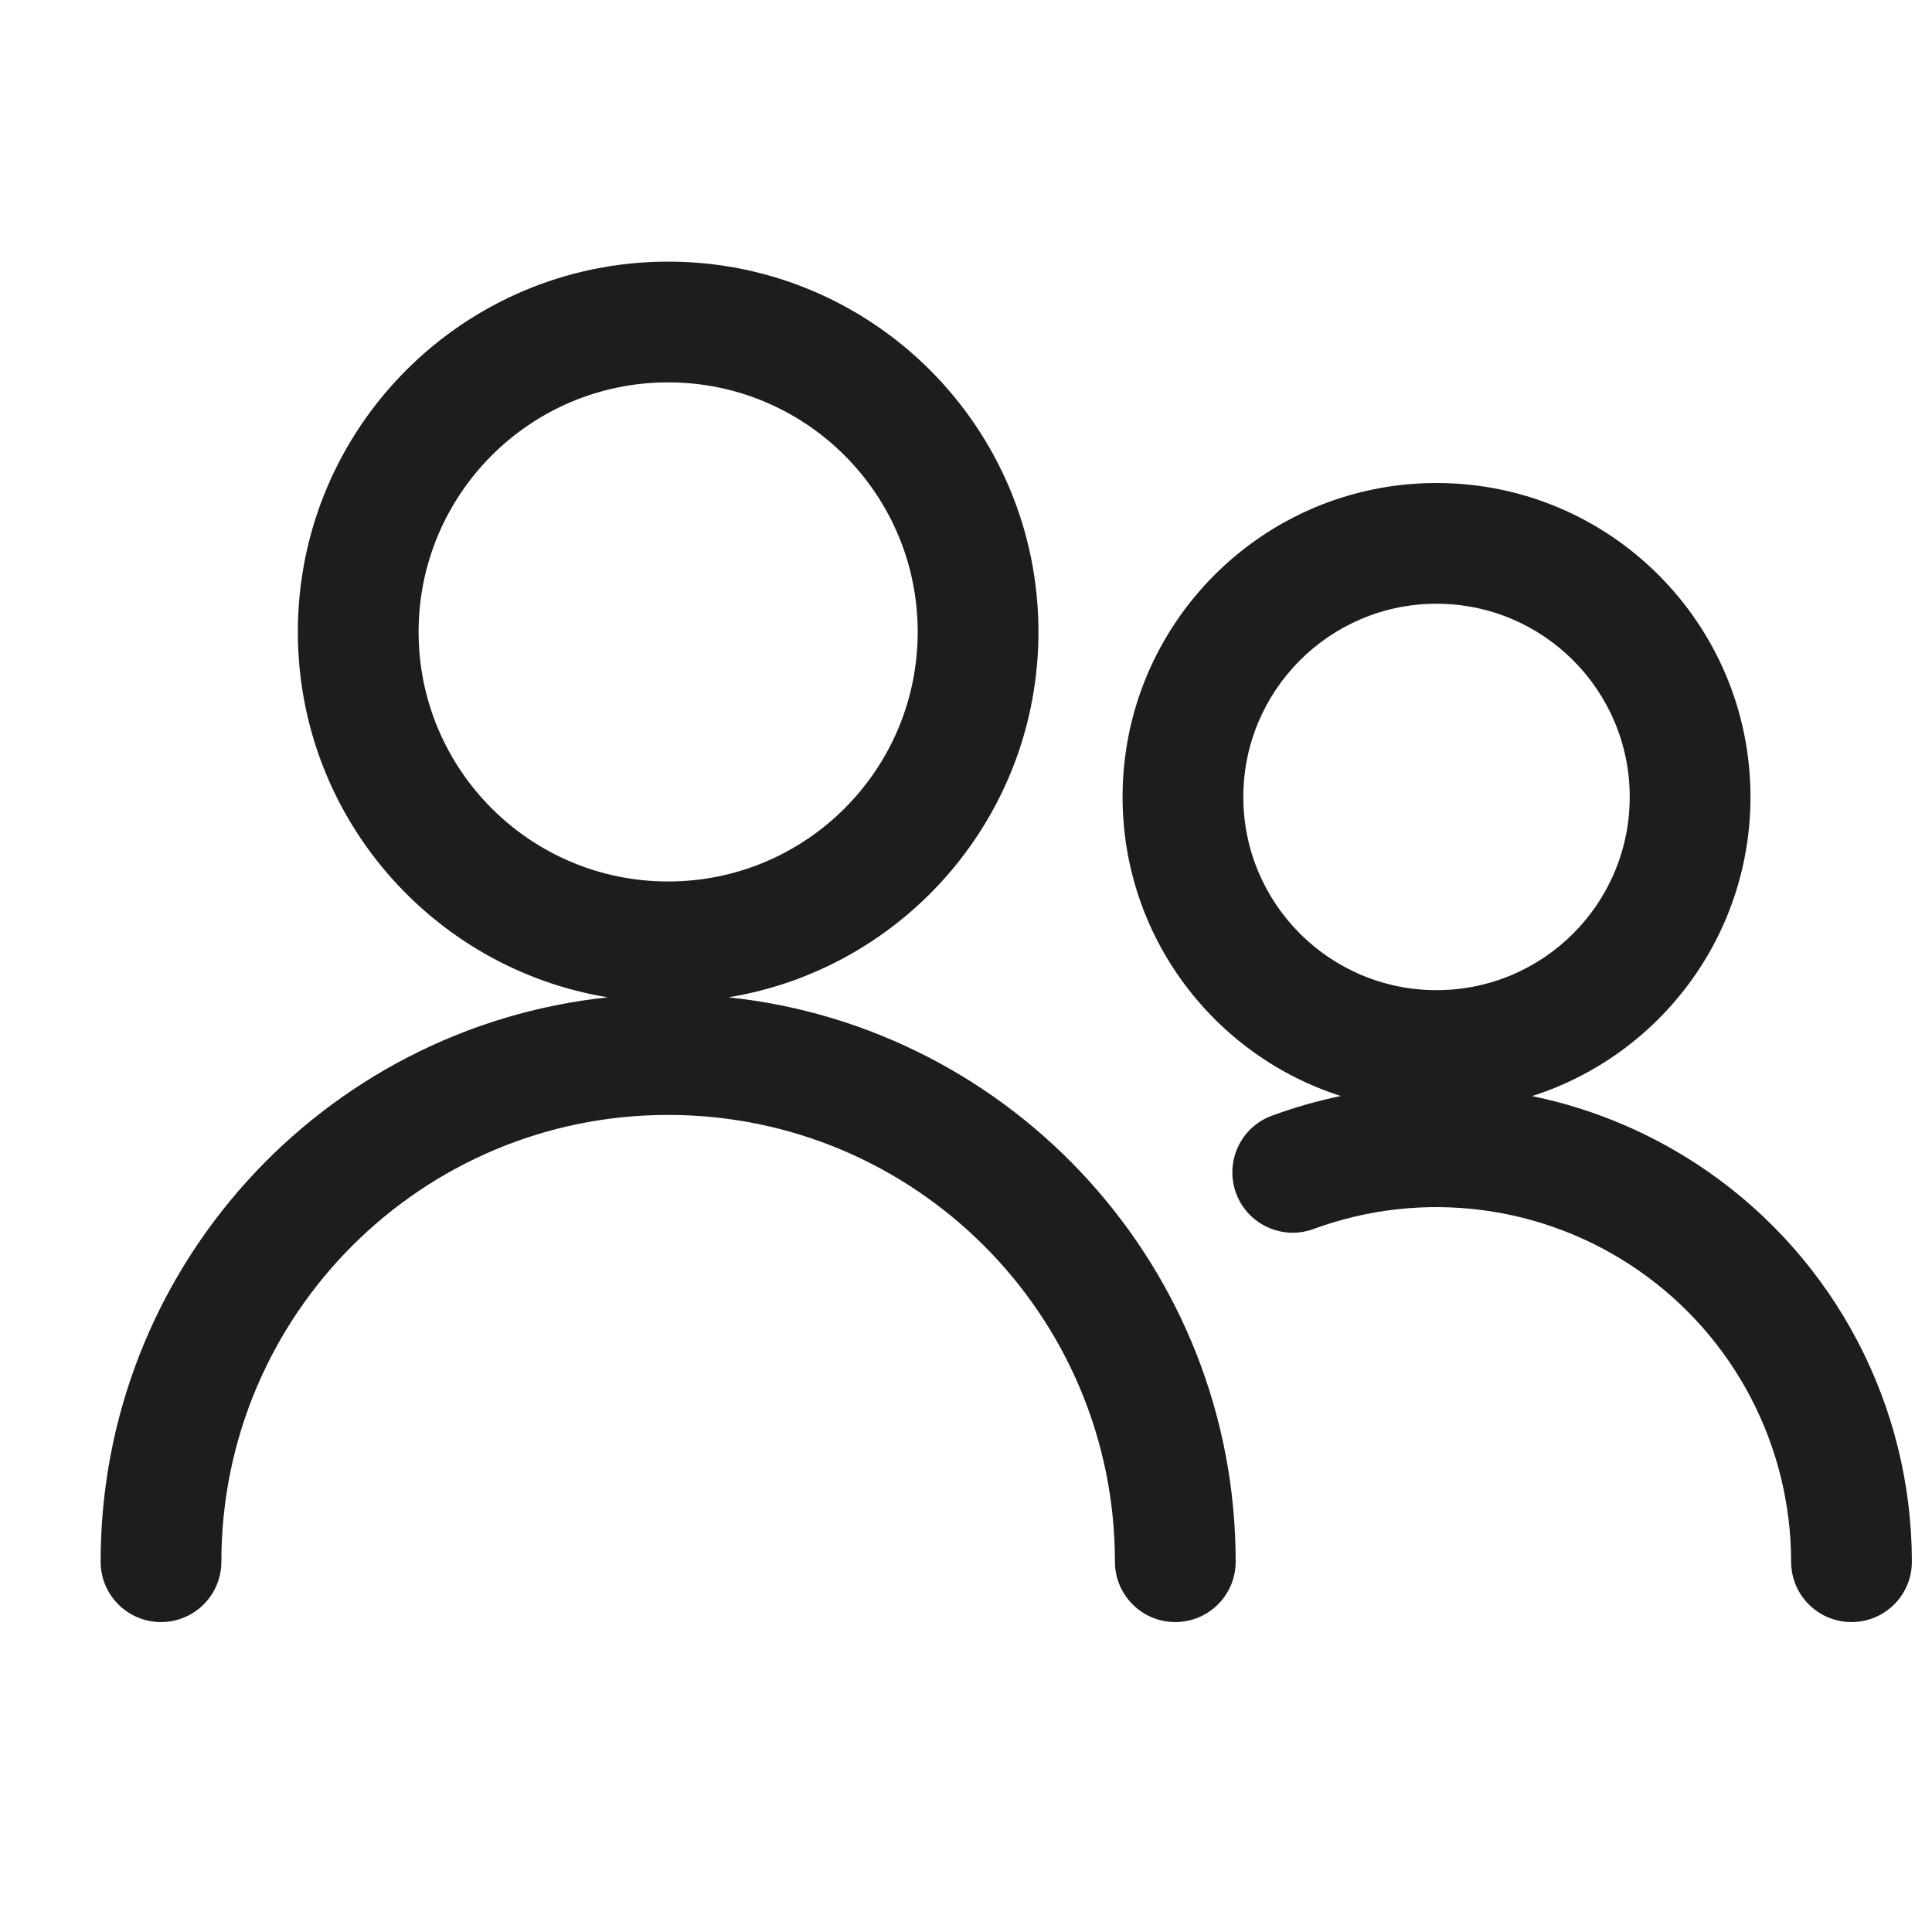 <svg width="24" height="24" viewBox="0 0 24 24" fill="none" xmlns="http://www.w3.org/2000/svg">
<path fill-rule="evenodd" clip-rule="evenodd" d="M8.3 3.25C5.76 3.25 3.7 5.309 3.7 7.85C3.7 10.135 5.367 12.032 7.551 12.389C4.01 12.763 1.25 15.759 1.25 19.4C1.25 19.814 1.586 20.15 2 20.15C2.414 20.15 2.75 19.814 2.75 19.4C2.75 16.335 5.235 13.85 8.3 13.85C11.365 13.85 13.85 16.335 13.85 19.4C13.85 19.814 14.186 20.15 14.6 20.15C15.014 20.15 15.35 19.814 15.35 19.4C15.35 15.759 12.591 12.763 9.049 12.389C11.233 12.032 12.9 10.136 12.9 7.85C12.9 5.309 10.841 3.25 8.3 3.25ZM5.2 7.85C5.2 6.138 6.588 4.75 8.3 4.75C10.012 4.75 11.4 6.138 11.4 7.85C11.4 9.562 10.012 10.95 8.3 10.95C6.588 10.95 5.2 9.562 5.2 7.85ZM13.945 9.9C13.945 7.746 15.691 6 17.845 6C19.999 6 21.745 7.746 21.745 9.9C21.745 11.64 20.606 13.114 19.032 13.616C19.807 13.775 20.552 14.091 21.22 14.556C22.804 15.66 23.749 17.468 23.75 19.4C23.75 19.814 23.415 20.15 23 20.15C22.586 20.15 22.25 19.815 22.25 19.4C22.249 17.96 21.544 16.61 20.362 15.787C19.18 14.963 17.67 14.769 16.318 15.267C15.93 15.41 15.498 15.211 15.355 14.823C15.212 14.434 15.411 14.003 15.799 13.86C16.081 13.756 16.367 13.675 16.656 13.615C15.084 13.113 13.945 11.639 13.945 9.9ZM17.845 7.5C16.52 7.5 15.445 8.575 15.445 9.9C15.445 11.226 16.52 12.3 17.845 12.3C19.171 12.3 20.245 11.226 20.245 9.9C20.245 8.575 19.171 7.5 17.845 7.5Z" fill="#1D1D1D"/>
</svg>
